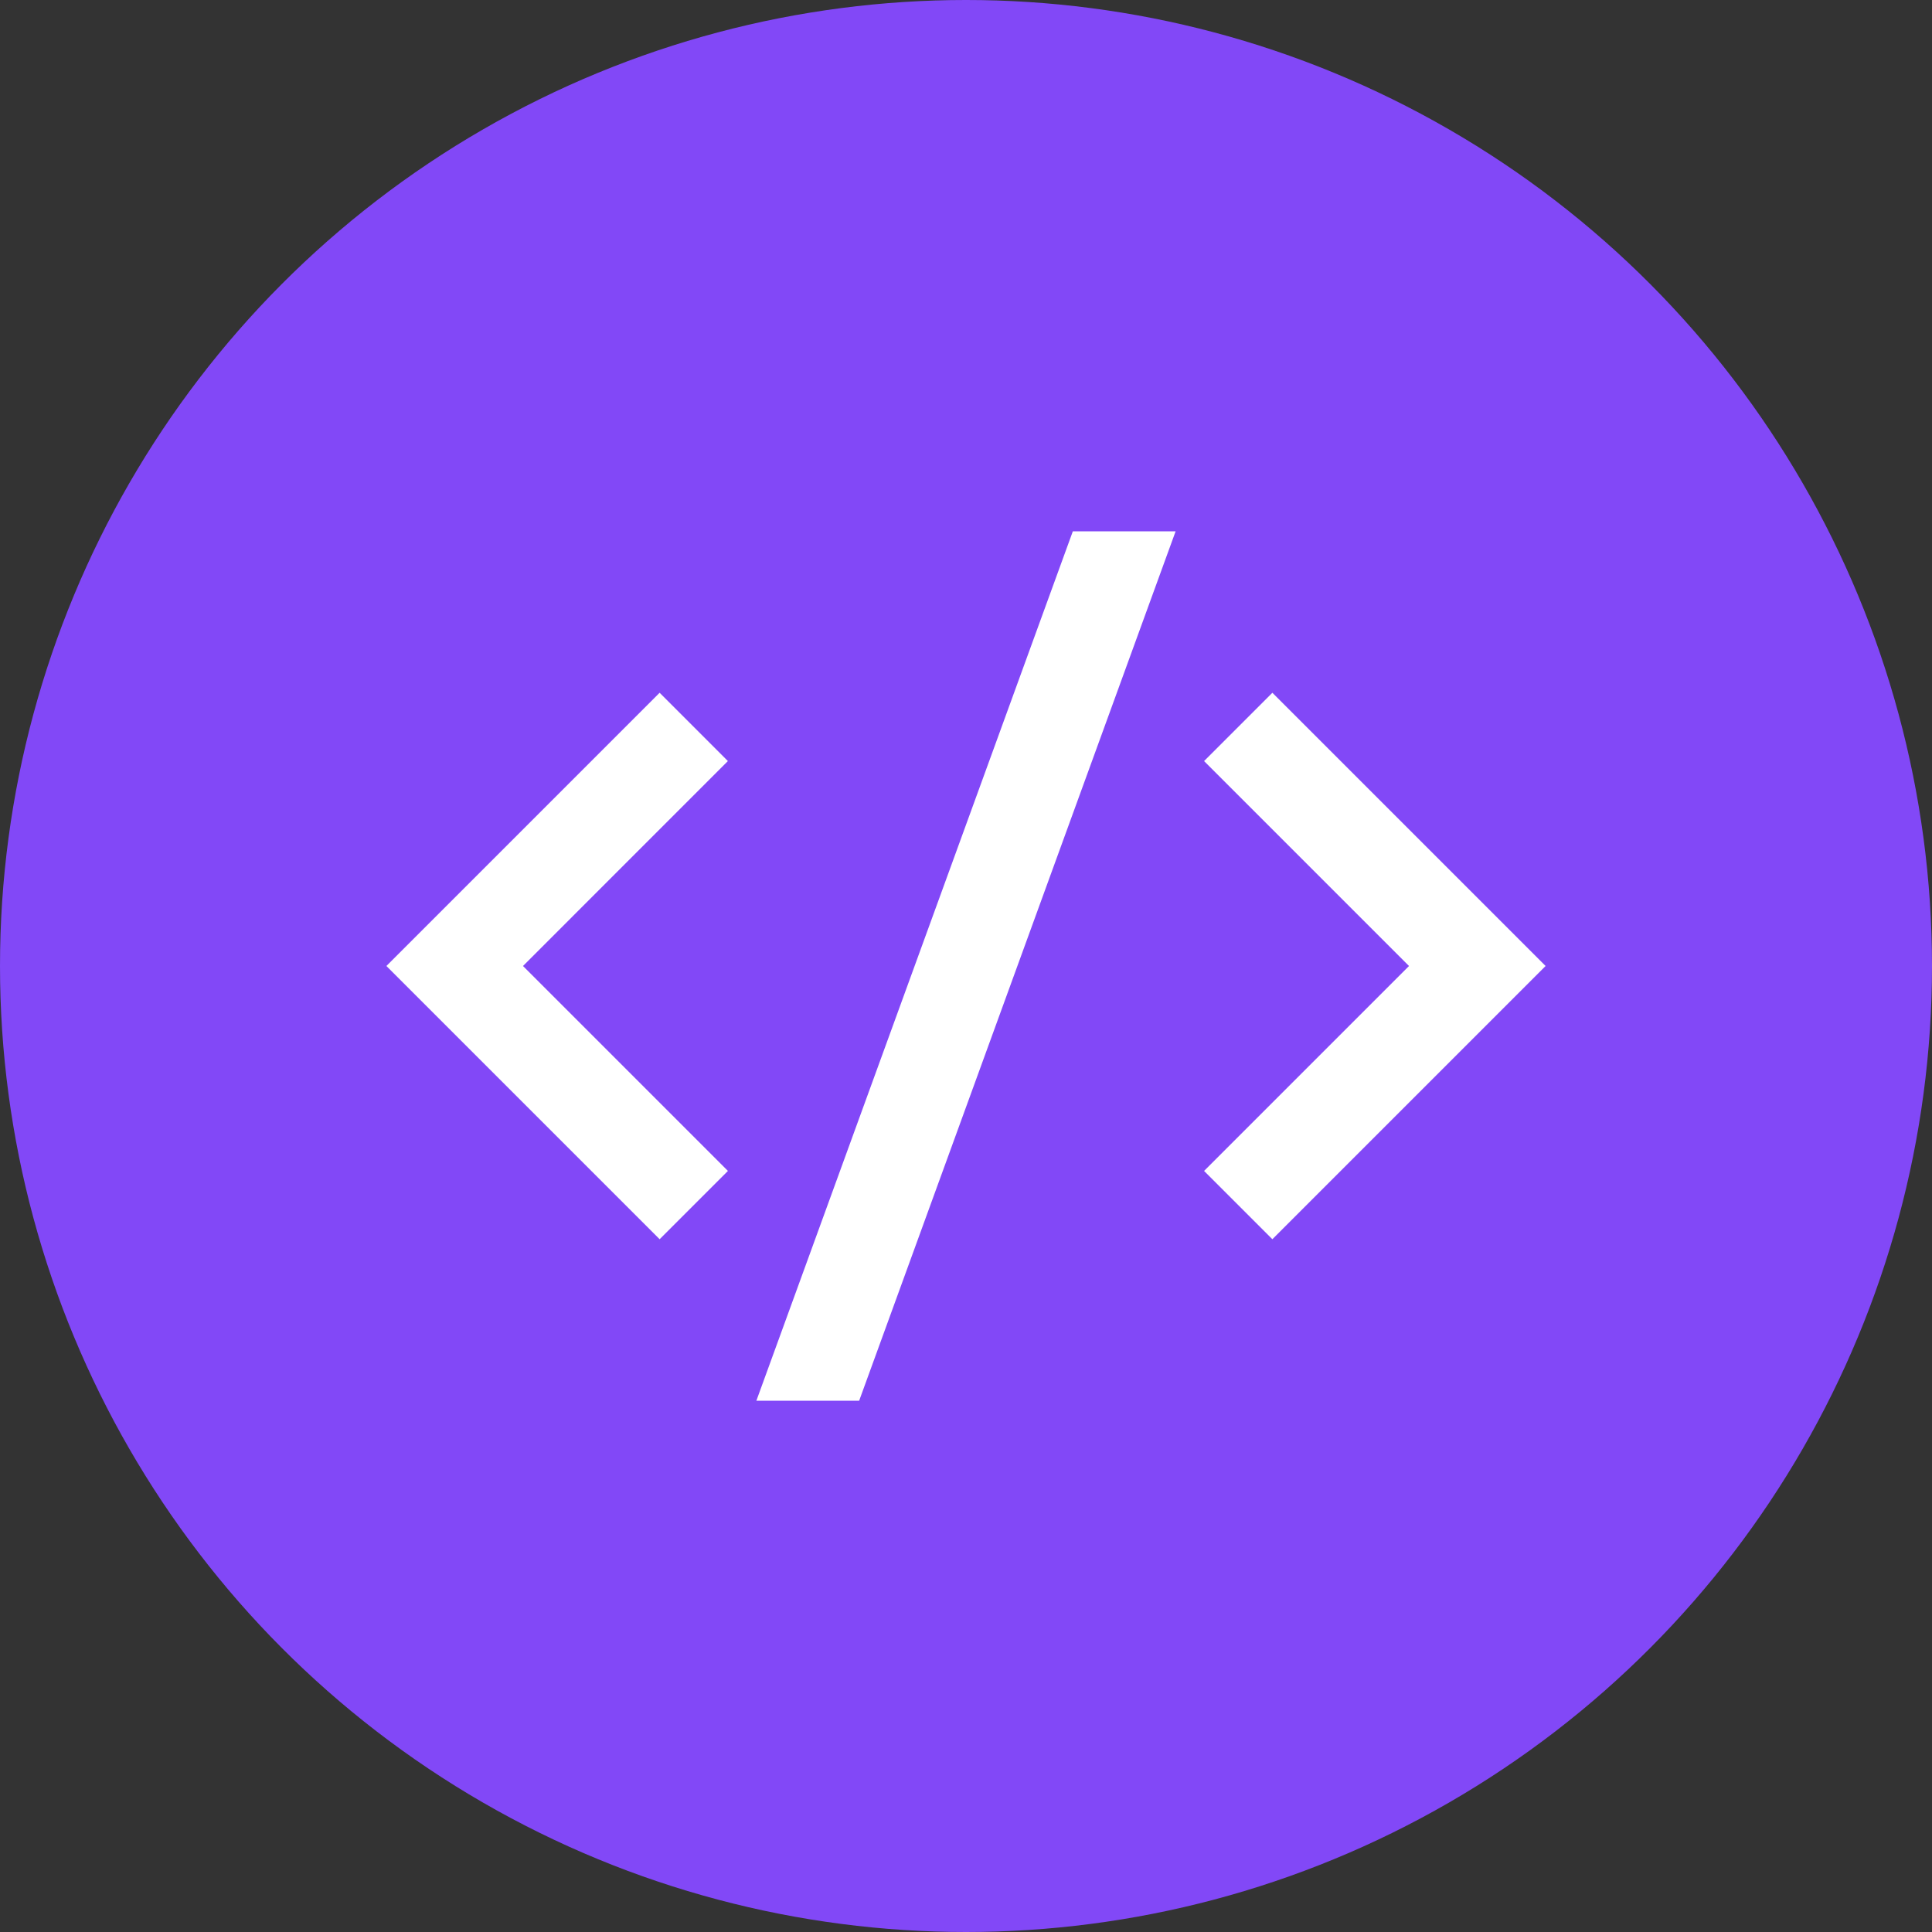 <svg xmlns="http://www.w3.org/2000/svg" width="40" height="40" viewBox="0 0 40 40">
  <rect x="0" y="0" width="40" height="40" fill="#333333" stroke="none"/>
  <g id="Group_765" data-name="Group 765" transform="translate(-161 -5082)">
    <circle id="Ellipse_85" data-name="Ellipse 85" cx="20" cy="20" r="20" transform="translate(161 5082)" fill="#8248f7"/>
    <g id="Group_776" data-name="Group 776" transform="translate(169 5090)">
      <path id="Path_634" data-name="Path 634" d="M0,0H24V24H0Z" fill="none"/>
      <path id="Path_635" data-name="Path 635" d="M24,12l-5.657,5.657-1.414-1.414L21.172,12,16.929,7.757l1.414-1.414ZM2.828,12l4.243,4.243L5.657,17.657,0,12,5.657,6.343,7.07,7.757Zm6.96,9H7.66L14.212,3H16.34Z" fill="#fff"/>
    </g>
  </g>
</svg>
